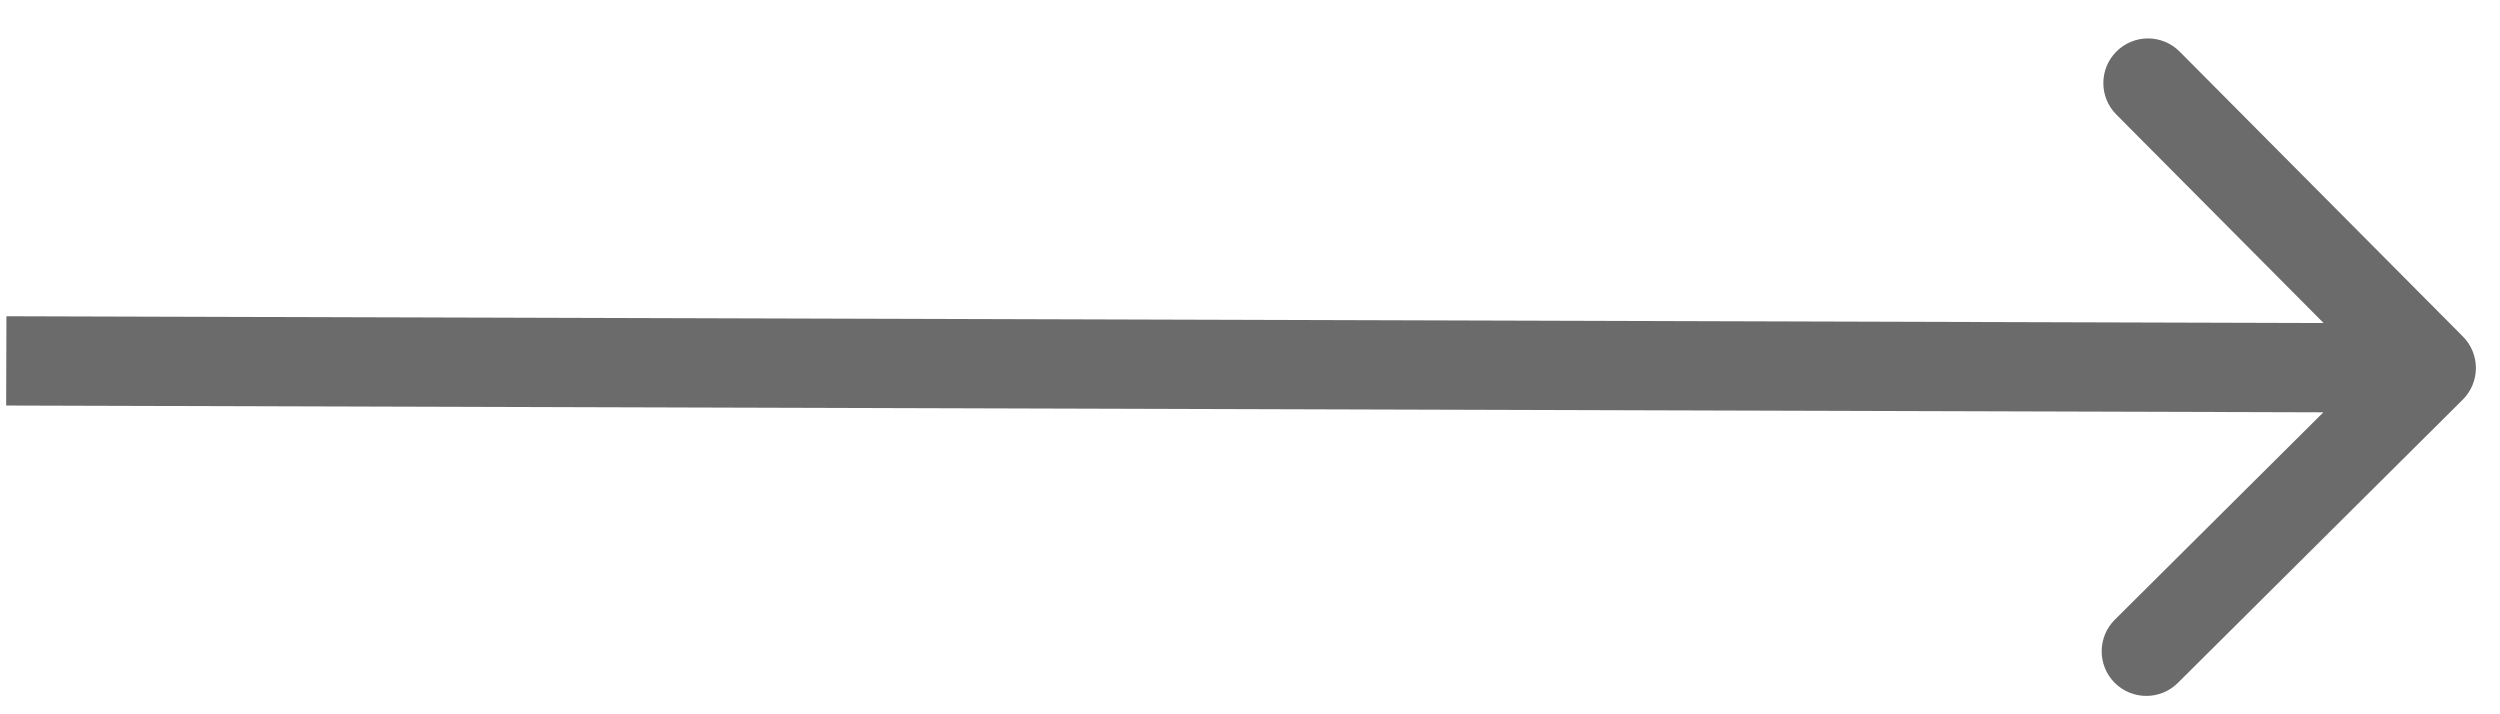 <?xml version="1.0" encoding="UTF-8"?> <svg xmlns="http://www.w3.org/2000/svg" width="56" height="16" viewBox="0 0 56 16" fill="none"> <path d="M55.165 8.953C55.557 8.563 55.559 7.93 55.169 7.538L48.824 1.156C48.435 0.764 47.802 0.762 47.41 1.152C47.018 1.541 47.016 2.174 47.406 2.566L53.046 8.239L47.373 13.88C46.981 14.269 46.979 14.902 47.368 15.294C47.758 15.685 48.391 15.687 48.783 15.298L55.165 8.953ZM0.138 9.084L54.457 9.243L54.463 7.243L0.144 7.084L0.138 9.084Z" fill="#6B6B6B"></path> </svg> 